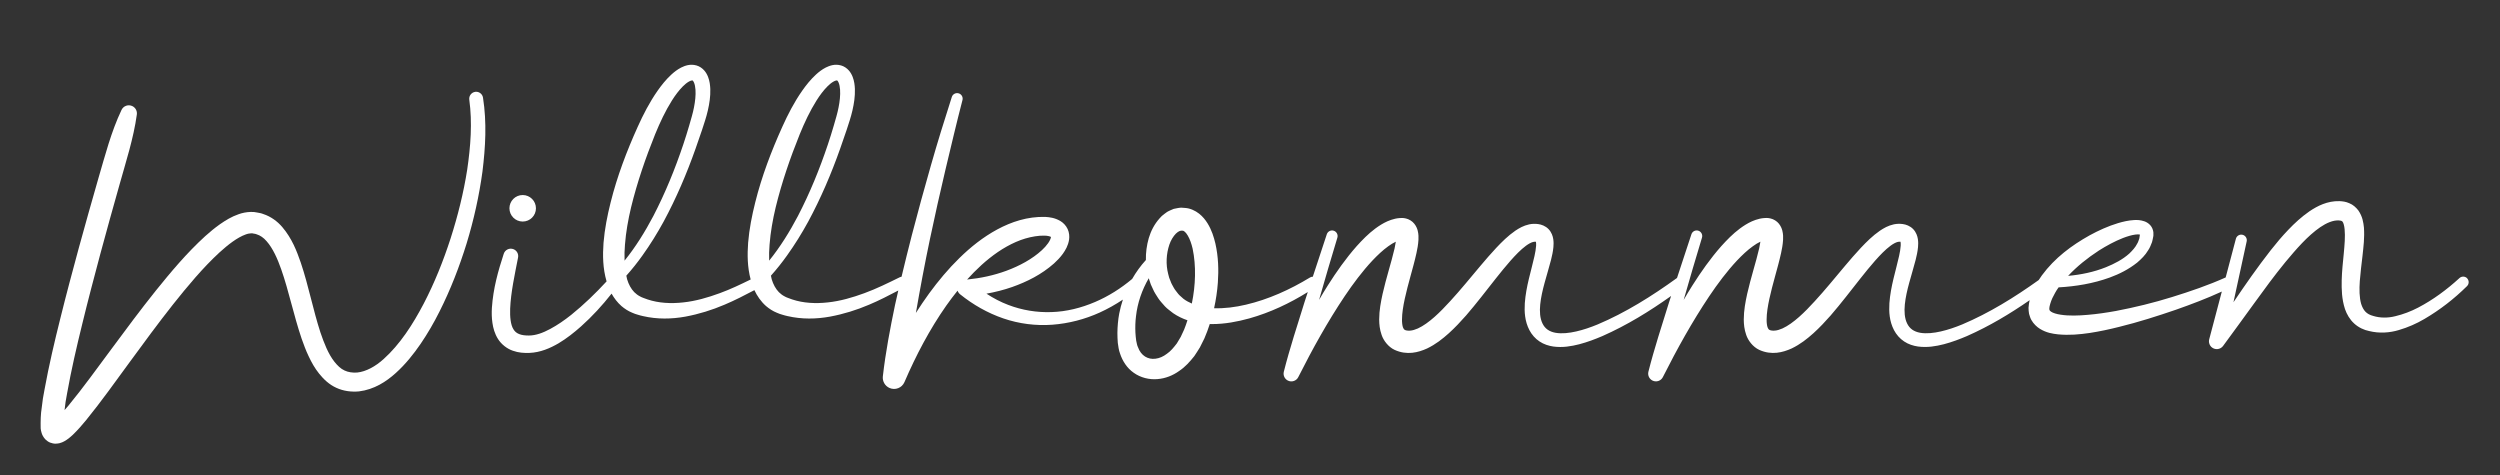 <svg xmlns="http://www.w3.org/2000/svg" id="Ebene_1" data-name="Ebene 1" viewBox="0 0 2083.97 396.08"><rect x="0" y="0" width="2083.97" height="396.08" fill="#333333" stroke="none"/><defs><style>      .cls-1 {        fill: #fff;      }    </style></defs><path class="cls-1" d="M396.15,76.56c-3.17.43-5.38,3.35-4.95,6.51v.08c2.6,19,1.12,38.79-1.73,58.16-3.03,19.42-7.83,38.61-13.84,57.37-6.06,18.74-13.4,37.09-22.43,54.43-9.02,17.21-19.76,33.94-33.44,46.21-6.77,6.12-14.6,10.46-22.06,11.23-3.81.25-7.37-.24-10.49-1.71-3.16-1.41-5.94-4.13-8.48-7.34-5.13-6.5-8.6-15.51-11.67-24.51-2.98-9.16-5.43-18.74-7.93-28.45-2.5-9.71-5.03-19.6-8.38-29.54-3.42-9.88-7.37-20.15-15.3-29.55-3.89-4.65-9.48-8.94-16.04-11.05-1.59-.68-3.27-.9-4.94-1.22l-2.51-.42c-.91-.07-1.89-.08-2.83-.1-3.71.1-7.16.8-10.12,1.87-6.07,2.07-10.89,5.12-15.45,8.25-4.52,3.18-8.63,6.6-12.55,10.12-15.55,14.21-28.6,29.85-41.34,45.65-12.66,15.84-24.69,32.02-36.62,48.17-11.95,16.07-23.69,32.45-36.05,47.46-1.05,1.25-2.11,2.46-3.18,3.67l.84-6.76,1.28-7.24c3.43-19.3,7.95-38.77,12.71-58.13,4.71-19.38,9.83-38.72,14.98-58.04,5.23-19.31,10.55-38.6,16.03-57.86,5.36-19.29,11.65-38.31,14.41-58.35v-.04c.4-2.83-1.06-5.71-3.78-7-3.36-1.6-7.38-.17-8.98,3.2-8.73,18.39-13.65,37.87-19.33,57.15-5.58,19.3-10.98,38.66-16.32,58.04-5.26,19.41-10.48,38.83-15.31,58.4-4.88,19.56-9.53,39.17-13.2,59.35l-1.37,7.57-1.01,7.85c-.84,5.01-.98,10.93-.86,17.15.22,1.25.19,1.99.77,3.7.31.83.39,1.33.97,2.39.61,1.06,1.18,1.98,2.11,2.97,1.15,1.11,2.54,2.15,3.99,2.73,1.4.55,3.37.97,4.48.91,1.12-.01,2.49-.16,3.38-.39.76-.22,1.53-.48,2.27-.76,2.47-1.09,4-2.2,5.35-3.24,1.35-1.05,2.46-2.06,3.56-3.07,4.16-4.02,7.57-7.99,10.89-12,13.04-16.04,24.58-32.37,36.46-48.55,11.81-16.17,23.63-32.25,35.92-47.82,12.31-15.48,25.02-30.77,39.06-43.71,6.93-6.28,14.63-12.32,21.69-14.85,1.74-.67,3.29-.87,4.58-.95h.93s1.19.25,1.19.25c.79.16,1.64.17,2.35.54,3.02.92,5.84,2.81,8.4,5.8,5.19,5.88,9.07,14.57,12.2,23.53,3.17,9.02,5.75,18.56,8.36,28.23,2.62,9.68,5.25,19.51,8.59,29.39,1.77,4.94,3.54,9.89,5.92,14.81,2.31,4.91,5,9.83,8.72,14.45,3.67,4.55,8.28,9.07,14.35,11.79,6.01,2.79,12.68,3.54,18.84,2.98,12.65-1.54,22.78-8.15,30.77-15.4,8.11-7.34,14.72-15.65,20.63-24.26,5.88-8.62,11.06-17.59,15.67-26.79,9.28-18.37,16.64-37.48,22.69-56.96,5.95-19.52,10.4-39.48,13.17-59.75,2.51-20.27,3.72-40.95.46-61.72-.49-3.1-3.37-5.26-6.5-4.84Z"></path><path class="cls-1" d="M435.71,184.68c6.11,0,11.05-4.95,11.05-11.05s-4.95-11.05-11.05-11.05-11.05,4.95-11.05,11.05,4.95,11.05,11.05,11.05Z"></path><path class="cls-1" d="M2056.71,232.08c-1.73-1.88-4.65-2.01-6.53-.29l-.15.14c-10.28,9.42-21.96,18.07-34.25,24.46-6.15,3.24-12.6,5.64-19,7.17-6.42,1.64-12.82,1.52-18.35-.16-5.84-1.49-8.43-4.65-10.2-10.07-1.56-5.47-1.61-12.23-1.13-19.05.53-6.87,1.41-13.95,2.27-21.25.79-7.34,1.77-14.76,1.18-23.31-.47-4.26-1.11-9.13-4.65-14.28-1.87-2.47-4.51-4.85-7.47-6-2.91-1.35-5.9-1.67-8.23-1.77-10.1-.3-18.4,4-25.06,8.47-6.71,4.64-12.4,9.93-17.65,15.42-5.27,5.48-10.08,11.22-14.67,17.06-11.07,14.15-21.19,28.7-31.04,43.33l11.02-50.75c.52-2.4-.94-4.82-3.34-5.46-2.47-.65-5,.82-5.65,3.29l-8.52,32.25c-14.32,6.43-29.52,11.63-44.71,16.34-15.4,4.8-31.1,8.62-46.81,11.61-7.86,1.42-15.75,2.58-23.54,3.23-7.75.67-15.59.95-22.43-.12-3.36-.48-6.57-1.45-8.08-2.54-.79-.52-1.05-.97-1.23-1.22-.12-.16,0-.42-.18-.56-.03-.28.06-.71-.04-1.05.08-1.69,1.15-5.37,2.49-8.35,1.5-3.05,3.13-6.14,5.25-9.07,14.44-.82,28.83-3.19,42.66-8.2,8.01-2.92,15.76-6.85,22.81-12.43,3.41-2.94,6.78-6.15,9.24-10.37,1.39-1.97,2.23-4.36,3.16-6.67.37-1.2.58-2.47.85-3.72.11-.66.28-1.17.33-1.97.02-.88,0-1.78-.04-2.67-.28-1.95-1.03-4.1-2.61-5.83-1.45-1.62-3.37-2.72-4.91-3.22-3.25-1.12-5.93-1.15-8.4-1.05-4.95.27-9.29,1.33-13.53,2.57-8.43,2.55-16.23,6.12-23.75,10.22-14.9,8.34-28.98,18.71-39.75,33.36-.92,1.24-1.78,2.54-2.62,3.86-20.08,14.36-41.36,27.55-63.78,37.01-5.85,2.42-11.83,4.47-17.8,5.83-5.94,1.36-12,2.03-17.2,1.13-5.25-.94-8.85-3.42-10.94-7.8-2.11-4.29-2.48-9.97-1.89-15.83,1.21-11.91,5.59-23.97,9-37.1.83-3.34,1.62-6.77,2-10.72.16-1.99.26-4.11-.12-6.62-.37-2.45-1.34-5.64-3.93-8.36-2.62-2.71-6.06-3.87-8.63-4.2-1.34-.2-2.55-.23-3.71-.21-1.22.03-2.6.18-3.78.44-4.84,1.06-8.4,3.18-11.59,5.3-6.27,4.36-11.13,9.27-15.82,14.21-4.65,4.96-8.98,10.01-13.24,15.05-8.49,10.07-16.66,20.17-25.25,29.49-4.26,4.67-8.6,9.18-13.12,13.17-4.5,3.97-9.25,7.47-13.83,9.56-2.27,1-4.47,1.67-6.39,1.8-1.86.2-3.85-.2-4.49-.62-.64-.4-.92-.62-1.53-2.13-.51-1.5-.82-3.86-.79-6.46.01-5.26,1.01-11.32,2.31-17.35,1.32-6.07,2.98-12.24,4.69-18.51,1.71-6.29,3.53-12.62,5.03-19.45.74-3.45,1.44-6.94,1.69-11.17.06-2.18.19-4.42-.64-7.73-.4-1.58-1.21-3.68-2.85-5.71-1.62-2.12-4.52-3.81-6.89-4.34-1.28-.34-2.28-.4-3.33-.44-.9,0-1.37.06-2.08.09-1.34.06-2.49.32-3.7.55-2.35.52-4.42,1.29-6.39,2.13-3.86,1.73-7.1,3.85-10.11,6.06-6,4.48-10.86,9.54-15.51,14.67-9.15,10.36-16.87,21.4-24.03,32.69-2.55,3.99-4.97,8.05-7.33,12.13,4.96-17.34,10.03-34.67,15.27-51.92.72-2.39-.58-4.95-2.96-5.75-2.42-.81-5.04.5-5.85,2.92-4.05,12.14-8.05,24.29-12.01,36.46-20.79,15.03-42.88,28.91-66.21,38.75-5.85,2.42-11.83,4.47-17.8,5.83-5.94,1.36-12,2.03-17.2,1.13-5.25-.94-8.85-3.42-10.94-7.8-2.11-4.29-2.48-9.97-1.89-15.83,1.21-11.91,5.59-23.97,9-37.1.83-3.34,1.62-6.77,2-10.72.16-1.99.26-4.11-.12-6.62-.37-2.45-1.34-5.64-3.93-8.36-2.62-2.71-6.06-3.87-8.63-4.2-1.34-.2-2.55-.23-3.71-.21-1.22.03-2.6.18-3.78.44-4.84,1.06-8.4,3.18-11.59,5.3-6.27,4.36-11.13,9.27-15.82,14.21-4.65,4.96-8.98,10.01-13.24,15.05-8.49,10.07-16.66,20.17-25.25,29.49-4.26,4.67-8.6,9.18-13.12,13.17-4.5,3.97-9.25,7.47-13.83,9.56-2.27,1-4.47,1.67-6.39,1.8-1.86.2-3.85-.2-4.49-.62-.64-.4-.92-.62-1.53-2.13-.51-1.5-.82-3.86-.79-6.46.01-5.26,1.01-11.32,2.31-17.35,1.32-6.07,2.98-12.24,4.69-18.51,1.71-6.29,3.53-12.62,5.03-19.45.74-3.45,1.44-6.94,1.69-11.17.06-2.18.19-4.42-.64-7.73-.4-1.58-1.21-3.68-2.85-5.71-1.62-2.12-4.52-3.81-6.89-4.34-1.28-.34-2.28-.4-3.33-.44-.9,0-1.37.06-2.08.09-1.34.06-2.49.32-3.7.55-2.35.52-4.42,1.29-6.39,2.13-3.86,1.73-7.1,3.85-10.11,6.06-6,4.48-10.86,9.54-15.51,14.67-9.15,10.36-16.87,21.4-24.03,32.69-2.55,3.99-4.97,8.05-7.33,12.13,4.96-17.34,10.03-34.67,15.27-51.92.72-2.39-.58-4.95-2.96-5.75-2.42-.81-5.04.5-5.85,2.92-3.93,11.79-7.81,23.58-11.66,35.39-.81,0-1.62.21-2.36.66l-.09.06c-16.6,10.09-34.64,18.24-53.31,22.6-8.83,2.08-17.82,3.24-26.53,2.96,1.54-7.03,2.62-14.16,3.14-21.35.74-10.67.44-21.5-2.05-32.56-1.33-5.53-3.04-11.17-6.53-16.83-1.75-2.8-3.93-5.66-7.12-8.14-3.06-2.43-7.49-4.52-11.68-4.72-1.05-.11-2.11-.18-3.17-.23-1.05,0-2.1.24-3.15.39-1.05.18-2.1.38-3.12.63-.94.37-1.86.77-2.79,1.19-.9.43-1.86.84-2.67,1.34l-2.26,1.65c-.73.57-1.51,1.12-2.17,1.73l-1.78,1.89c-4.6,5.13-7.38,10.83-9.1,16.56-1.73,6.01-2.53,12.17-2.4,18.27-4.38,4.8-8.2,10.11-11.45,15.77-9.37,7.87-19.78,14.46-30.94,19.22-11.5,4.92-23.79,8.02-36.17,8.4-12.36.46-24.72-1.58-36.18-5.98-6.39-2.41-12.44-5.62-18.17-9.36,7.25-1.31,14.42-3.1,21.42-5.55,12.4-4.4,24.42-10.37,34.9-19.64,2.6-2.35,5.09-4.95,7.35-8.03,2.19-3.12,4.39-6.66,5.22-11.84.35-2.59.19-5.81-1.22-8.84-1.39-3.03-3.84-5.38-6.15-6.73-4.7-2.7-8.87-3.13-12.64-3.37-14.7-.35-27.97,4.06-39.86,10.45-11.87,6.41-22.25,14.74-31.55,23.85-9.34,9.11-17.61,19.08-25.21,29.44-3.87,5.33-7.55,10.77-11.07,16.3,3.55-20.52,7.41-41.04,11.7-61.49,4.07-19.4,8.43-38.76,12.98-58.07,4.63-19.29,9.15-38.67,14.14-57.84l.02-.04c.61-2.35-.72-4.81-3.07-5.56-2.43-.78-5.04.56-5.82,2.99-6.11,19.04-12.03,38.06-17.49,57.25-5.49,19.18-10.77,38.42-15.79,57.76-2.97,11.58-5.85,23.18-8.62,34.82-.46.07-.92.19-1.36.4-10.07,4.95-19.53,9.63-29.59,13.31-9.97,3.67-20.18,6.63-30.46,7.71-10.24,1.15-20.52.61-29.77-2.47-1.16-.38-2.31-.76-3.41-1.24l-1.68-.67-1.35-.71c-1.8-.89-3.28-2.15-4.67-3.46-2.68-2.77-4.66-6.43-5.95-10.7-.28-.97-.43-2.02-.65-3.03,4.8-5.36,9.27-10.98,13.41-16.8,6.51-9.08,12.38-18.56,17.7-28.31,10.54-19.55,19.25-39.97,26.61-60.79,1.86-5.2,3.67-10.42,5.41-15.66,1.67-5.2,3.54-10.5,4.83-16.23,1.3-5.66,2.23-11.51,2.04-17.84-.15-3.18-.5-6.48-1.87-10.07-.7-1.78-1.67-3.67-3.25-5.44-1.56-1.76-3.84-3.38-6.4-4.1-5.28-1.47-9.61.2-12.78,1.75-3.24,1.68-5.8,3.71-8.13,5.83-4.61,4.25-8.28,8.9-11.62,13.66-6.64,9.55-11.85,19.66-16.46,29.91-9.14,20.24-17.1,41.12-22.57,63-2.74,10.93-4.97,22.1-5.93,33.68-.71,9.86-.66,20.17,2.11,30.6-8.64,4.23-16.93,8.2-25.69,11.39-9.97,3.67-20.18,6.63-30.46,7.71-10.24,1.15-20.52.61-29.77-2.47-1.16-.38-2.31-.76-3.41-1.24l-1.68-.67-1.35-.71c-1.8-.89-3.28-2.15-4.67-3.46-2.68-2.77-4.66-6.43-5.95-10.7-.28-.97-.43-2.02-.65-3.03,4.8-5.36,9.27-10.98,13.41-16.8,6.51-9.08,12.38-18.56,17.7-28.31,10.54-19.55,19.25-39.97,26.61-60.79,1.86-5.2,3.67-10.42,5.41-15.66,1.67-5.2,3.54-10.5,4.83-16.23,1.3-5.66,2.23-11.51,2.04-17.84-.15-3.18-.5-6.48-1.87-10.07-.7-1.78-1.67-3.67-3.25-5.44-1.56-1.76-3.84-3.38-6.4-4.1-5.28-1.47-9.61.2-12.78,1.75-3.24,1.68-5.8,3.71-8.13,5.83-4.61,4.25-8.28,8.9-11.62,13.66-6.64,9.55-11.85,19.66-16.46,29.91-9.14,20.24-17.1,41.12-22.57,63-2.74,10.93-4.97,22.1-5.93,33.68-.75,10.36-.65,21.22,2.55,32.18-9.15,9.94-19.07,19.5-29.46,27.88-5.6,4.46-11.46,8.51-17.47,11.73-6,3.26-12.12,5.52-17.82,5.51-3.1.02-6.04-.32-8.18-1.23-2.19-.89-3.56-2.1-4.71-3.97-2.41-3.76-2.98-10.54-2.74-17.21.57-13.67,3.77-28.13,6.57-42.53l.02-.1c.59-3.02-1.15-6.07-4.15-7.05-3.24-1.06-6.73.71-7.79,3.95-4.69,14.34-8.8,28.93-9.88,45.03-.23,4.04-.2,8.21.44,12.57.62,4.32,1.86,9.02,4.68,13.47,2.8,4.46,7.53,8.12,12.35,9.75,4.84,1.75,9.47,1.96,13.77,1.82,9.27-.37,17.35-3.97,24.24-7.96,6.94-4.13,13.04-9.02,18.82-14.13,9.41-8.42,17.77-17.55,25.47-27.33,2.11,3.77,4.82,7.35,8.23,10.36,2.7,2.29,5.72,4.25,8.94,5.54l2.4.97,2.19.68c1.45.48,2.93.84,4.41,1.18,11.88,2.75,23.96,2.51,35.31.45,11.36-2.11,22.25-5.51,32.58-9.92,8.6-3.59,16.96-7.97,24.98-12.16,2.26,4.82,5.43,9.48,9.71,13.26,2.7,2.29,5.72,4.25,8.94,5.54l2.4.97,2.19.68c1.45.48,2.93.84,4.41,1.18,11.88,2.75,23.96,2.51,35.31.45,11.36-2.11,22.25-5.51,32.58-9.92,8.4-3.51,16.56-7.76,24.41-11.86-.92,4-1.83,8-2.71,12.01-4.08,19.62-7.86,39.36-10.15,59.42l-.02.14c-.45,4,1.71,7.99,5.58,9.69,4.77,2.09,10.32-.08,12.41-4.85h0c9.65-22.38,21.02-44.04,34.88-63.81,3.02-4.27,6.17-8.43,9.42-12.48.4,1.15,1.11,2.21,2.13,3.04,10.73,8.65,22.92,15.61,36.02,20.1,13.1,4.49,27.1,6.27,40.8,5.26,13.71-1.03,27.12-4.52,39.48-10.13,6.77-3.07,13.23-6.73,19.38-10.82-1.26,3.82-2.3,7.73-3.07,11.69-.98,5.31-1.44,10.73-1.5,16.14,0,2.74.11,5.36.32,8.19.47,3.01.74,6.02,1.9,9.03,1.96,5.93,5.62,11.99,11.43,15.98,5.68,4.08,12.96,5.84,19.67,5.25,6.78-.5,13.01-3.1,18-6.68,5.24-3.44,9.16-7.94,12.79-12.5,1.55-2.39,3.19-4.78,4.63-7.22l3.76-7.52c1.73-3.93,3.18-7.94,4.49-12,.59.01,1.19.05,1.79.05,10.86,0,21.25-1.99,31.25-4.75,17.39-4.89,33.57-12.58,48.66-21.95-.94,2.91-1.89,5.81-2.82,8.72l-8.93,28.62c-2.9,9.59-5.74,19.17-8.23,29.09-.73,2.91.64,6.02,3.44,7.39,3.21,1.57,7.09.24,8.66-2.98l.12-.25h0c11.67-23.14,24.23-45.79,38.45-67.03,7.12-10.58,14.76-20.8,23.18-29.81,4.22-4.44,8.65-8.67,13.22-11.92,2.12-1.55,4.28-2.88,6.29-3.8-.25,1.76-.59,3.63-1.03,5.57-1.35,5.93-3.16,12.16-4.92,18.46-1.77,6.32-3.56,12.76-5.07,19.45-1.45,6.73-2.82,13.61-2.85,21.44.05,3.92.39,8.16,2.05,12.84,1.55,4.63,5.55,9.96,10.84,12.43,10.3,4.68,19.73,2.13,26.99-1.16,7.27-3.48,12.98-8.06,18.23-12.76,5.21-4.74,9.88-9.72,14.34-14.79,8.81-10.19,16.76-20.69,24.81-30.85,4.02-5.07,8.05-10.07,12.2-14.77,4.14-4.66,8.45-9.18,12.84-12.44,2.15-1.6,4.37-2.8,5.94-3.18.42-.11.66-.14,1.07-.19.48-.03.91-.03,1.18,0,.07,0,.1.01.15.02.01.06.03.09.05.17.15.71.19,1.89.12,3.15-.15,2.57-.69,5.56-1.35,8.57-2.69,12.24-7.04,25.08-8.07,39.32-.43,7.07-.06,14.99,3.84,22.45,1.91,3.63,4.81,7.08,8.45,9.44,3.6,2.42,7.68,3.66,11.53,4.22,7.77,1.04,14.92-.2,21.63-1.91,6.72-1.77,13.08-4.17,19.26-6.82,20.5-9.07,39.29-20.65,57.24-33.42-.58,1.81-1.18,3.62-1.76,5.43l-8.93,28.62c-2.9,9.59-5.74,19.17-8.23,29.09-.73,2.91.64,6.02,3.44,7.39,3.21,1.57,7.09.24,8.66-2.98l.12-.25h0c11.67-23.14,24.23-45.79,38.45-67.03,7.12-10.58,14.76-20.8,23.18-29.81,4.22-4.44,8.65-8.67,13.22-11.92,2.12-1.55,4.28-2.88,6.29-3.8-.25,1.76-.59,3.63-1.03,5.57-1.35,5.93-3.16,12.16-4.92,18.46-1.77,6.32-3.56,12.76-5.07,19.45-1.45,6.73-2.82,13.61-2.85,21.44.05,3.92.39,8.16,2.05,12.84,1.55,4.63,5.55,9.96,10.84,12.43,10.3,4.68,19.73,2.13,26.99-1.16,7.27-3.48,12.98-8.06,18.23-12.76,5.21-4.74,9.88-9.72,14.34-14.79,8.81-10.19,16.76-20.69,24.81-30.85,4.02-5.07,8.05-10.07,12.2-14.77,4.14-4.66,8.45-9.18,12.84-12.44,2.15-1.6,4.37-2.8,5.94-3.18.42-.11.66-.14,1.07-.19.48-.03.91-.03,1.18,0,.07,0,.1.01.15.02.01.06.03.09.05.17.15.71.19,1.89.12,3.15-.15,2.57-.69,5.56-1.35,8.57-2.69,12.24-7.04,25.08-8.07,39.32-.43,7.07-.06,14.99,3.84,22.45,1.91,3.63,4.81,7.08,8.45,9.44,3.6,2.42,7.68,3.66,11.53,4.22,7.77,1.04,14.92-.2,21.63-1.91,6.72-1.77,13.08-4.17,19.26-6.82,18.59-8.22,35.78-18.51,52.2-29.88-.45,1.89-.78,3.95-.94,6.34.08,1.68.09,3.32.45,5.02.55,1.75,1.02,3.56,1.93,5.14,1.87,3.29,4.54,5.77,7.2,7.41,5.41,3.31,10.42,4.04,15.08,4.57,9.36.89,17.91.07,26.32-1.16,8.38-1.28,16.55-3.06,24.6-5.09,16.13-3.96,31.83-8.97,47.4-14.32,12.9-4.54,25.64-9.36,38.16-15.12l-10.51,39.8c-.66,2.51.23,5.3,2.45,6.93,2.91,2.13,6.99,1.5,9.12-1.4l.17-.23h0c8.73-11.68,17.11-23.58,25.7-35.24,8.48-11.73,17.01-23.37,26.03-34.38,9.06-10.84,18.42-21.77,29.04-29.1,5.25-3.6,10.79-5.91,15.4-5.68,2.56.22,2.62.47,3.29,1.12.69.85,1.43,3.42,1.68,6.33.58,5.97-.06,13.1-.72,20.2-.68,7.15-1.53,14.52-1.72,22.18-.14,7.65-.01,15.68,2.77,24.16,1.47,4.2,3.91,8.55,7.61,11.92,3.64,3.38,8.39,5.52,12.5,6.3,8.45,2.11,17.14,1.48,24.7-.81,7.63-2.22,14.75-5.36,21.29-9.21,13.15-7.69,24.81-16.79,35.59-27.41,1.76-1.75,1.85-4.59.16-6.43ZM1749.38,208.99c6.53-4.12,13.38-7.88,20.38-10.61,3.47-1.33,7.05-2.43,10.24-2.85,1.56-.24,3.06-.19,3.67-.01.09.01.08.01.13.02,0,.24-.1.64-.14.95-.14.75-.18,1.51-.35,2.27-.56,1.47-.9,3.02-1.83,4.44-1.45,2.97-3.92,5.62-6.51,8.14-5.46,4.92-12.39,8.55-19.57,11.44-9.94,3.98-20.63,6.2-31.45,7.18,7.35-7.87,16.14-14.92,25.44-20.97ZM520.98,203.78c.79-10.23,2.62-20.63,5.08-30.93,5.02-20.6,12.01-40.99,20.06-60.95,4.02-9.83,8.52-19.42,13.99-28.11,2.73-4.32,5.76-8.41,9.06-11.73,1.63-1.64,3.37-3.08,4.96-3.98,1.59-.95,2.9-1.11,2.98-1.04.05-.1.69.16,1.4,1.77.67,1.5,1.07,3.7,1.24,5.96.31,4.61-.26,9.69-1.25,14.71-.94,4.99-2.54,10.08-4.04,15.34-1.56,5.18-3.09,10.38-4.85,15.5-6.87,20.52-15.06,40.6-24.98,59.72-6.9,13.12-14.77,25.81-24,37.24-.16-4.41-.04-8.95.35-13.51ZM641.51,203.78c.79-10.23,2.62-20.63,5.08-30.93,5.02-20.6,12.01-40.99,20.06-60.95,4.02-9.83,8.52-19.42,13.99-28.11,2.73-4.32,5.76-8.41,9.06-11.73,1.63-1.64,3.37-3.08,4.96-3.98,1.59-.95,2.9-1.11,2.98-1.04.05-.1.69.16,1.4,1.77.67,1.5,1.07,3.7,1.24,5.96.31,4.61-.26,9.69-1.25,14.71-.94,4.99-2.54,10.08-4.04,15.34-1.56,5.18-3.09,10.38-4.85,15.5-6.87,20.52-15.06,40.6-24.98,59.72-6.9,13.12-14.77,25.81-24,37.24-.16-4.41-.04-8.95.35-13.51ZM811.74,227.09c8.32-8.44,17.48-15.98,27.46-21.58,4.99-2.79,10.17-5.11,15.49-6.69,5.22-1.52,10.97-2.53,15.9-2.4,2.4.01,4.6.57,5.32,1.01.11.06.11.06.14.08,0,.07.01.07,0,.18-.09,1.01-.98,3.11-2.37,5.04-1.38,1.97-3.17,3.95-5.16,5.8-8.07,7.45-18.65,13.12-29.59,17.17-10.47,3.86-21.54,6.23-32.77,7.32,1.82-2.02,3.68-4.01,5.59-5.93ZM987.01,274.87l-2.76,5.95c-1.04,1.87-2.2,3.63-3.28,5.48-2.5,3.26-5.11,6.49-8.24,8.59-3,2.33-6.33,3.76-9.49,4.12-6.29.89-12.1-2.48-14.61-9.53-.83-1.61-1.05-3.61-1.51-5.5-.28-2.12-.53-4.49-.65-6.73-.21-4.55-.08-9.13.49-13.67,1.24-11.04,4.97-21.9,10.66-31.67.11.36.19.73.31,1.08l1.38,4.12,1.82,3.95c1.11,2.68,2.8,5.05,4.32,7.5,1.55,2.43,3.77,4.6,5.67,6.85,2.01,2.18,4.58,3.83,6.87,5.7,3.75,2.56,7.76,4.47,11.86,5.86-.86,2.67-1.78,5.32-2.83,7.91ZM993.5,253.04c-2.51-1.1-4.9-2.35-6.99-3.97-1.43-1.44-3.13-2.54-4.38-4.12-1.15-1.69-2.56-3.04-3.57-4.89-.97-1.87-2.15-3.62-2.79-5.64l-1.16-2.92-.8-3.04c-2.12-8.07-1.61-16.9.93-24.46,1.27-3.78,3.33-7.09,5.49-9.27,2.3-2.22,4.04-2.64,5.38-2.43.82-.04,1.1.24,1.94.83.76.6,1.69,1.75,2.53,3.19,1.73,2.87,3.14,6.86,4.09,11.01,3,14.33,2.47,30.41-.67,45.69Z"></path></svg>